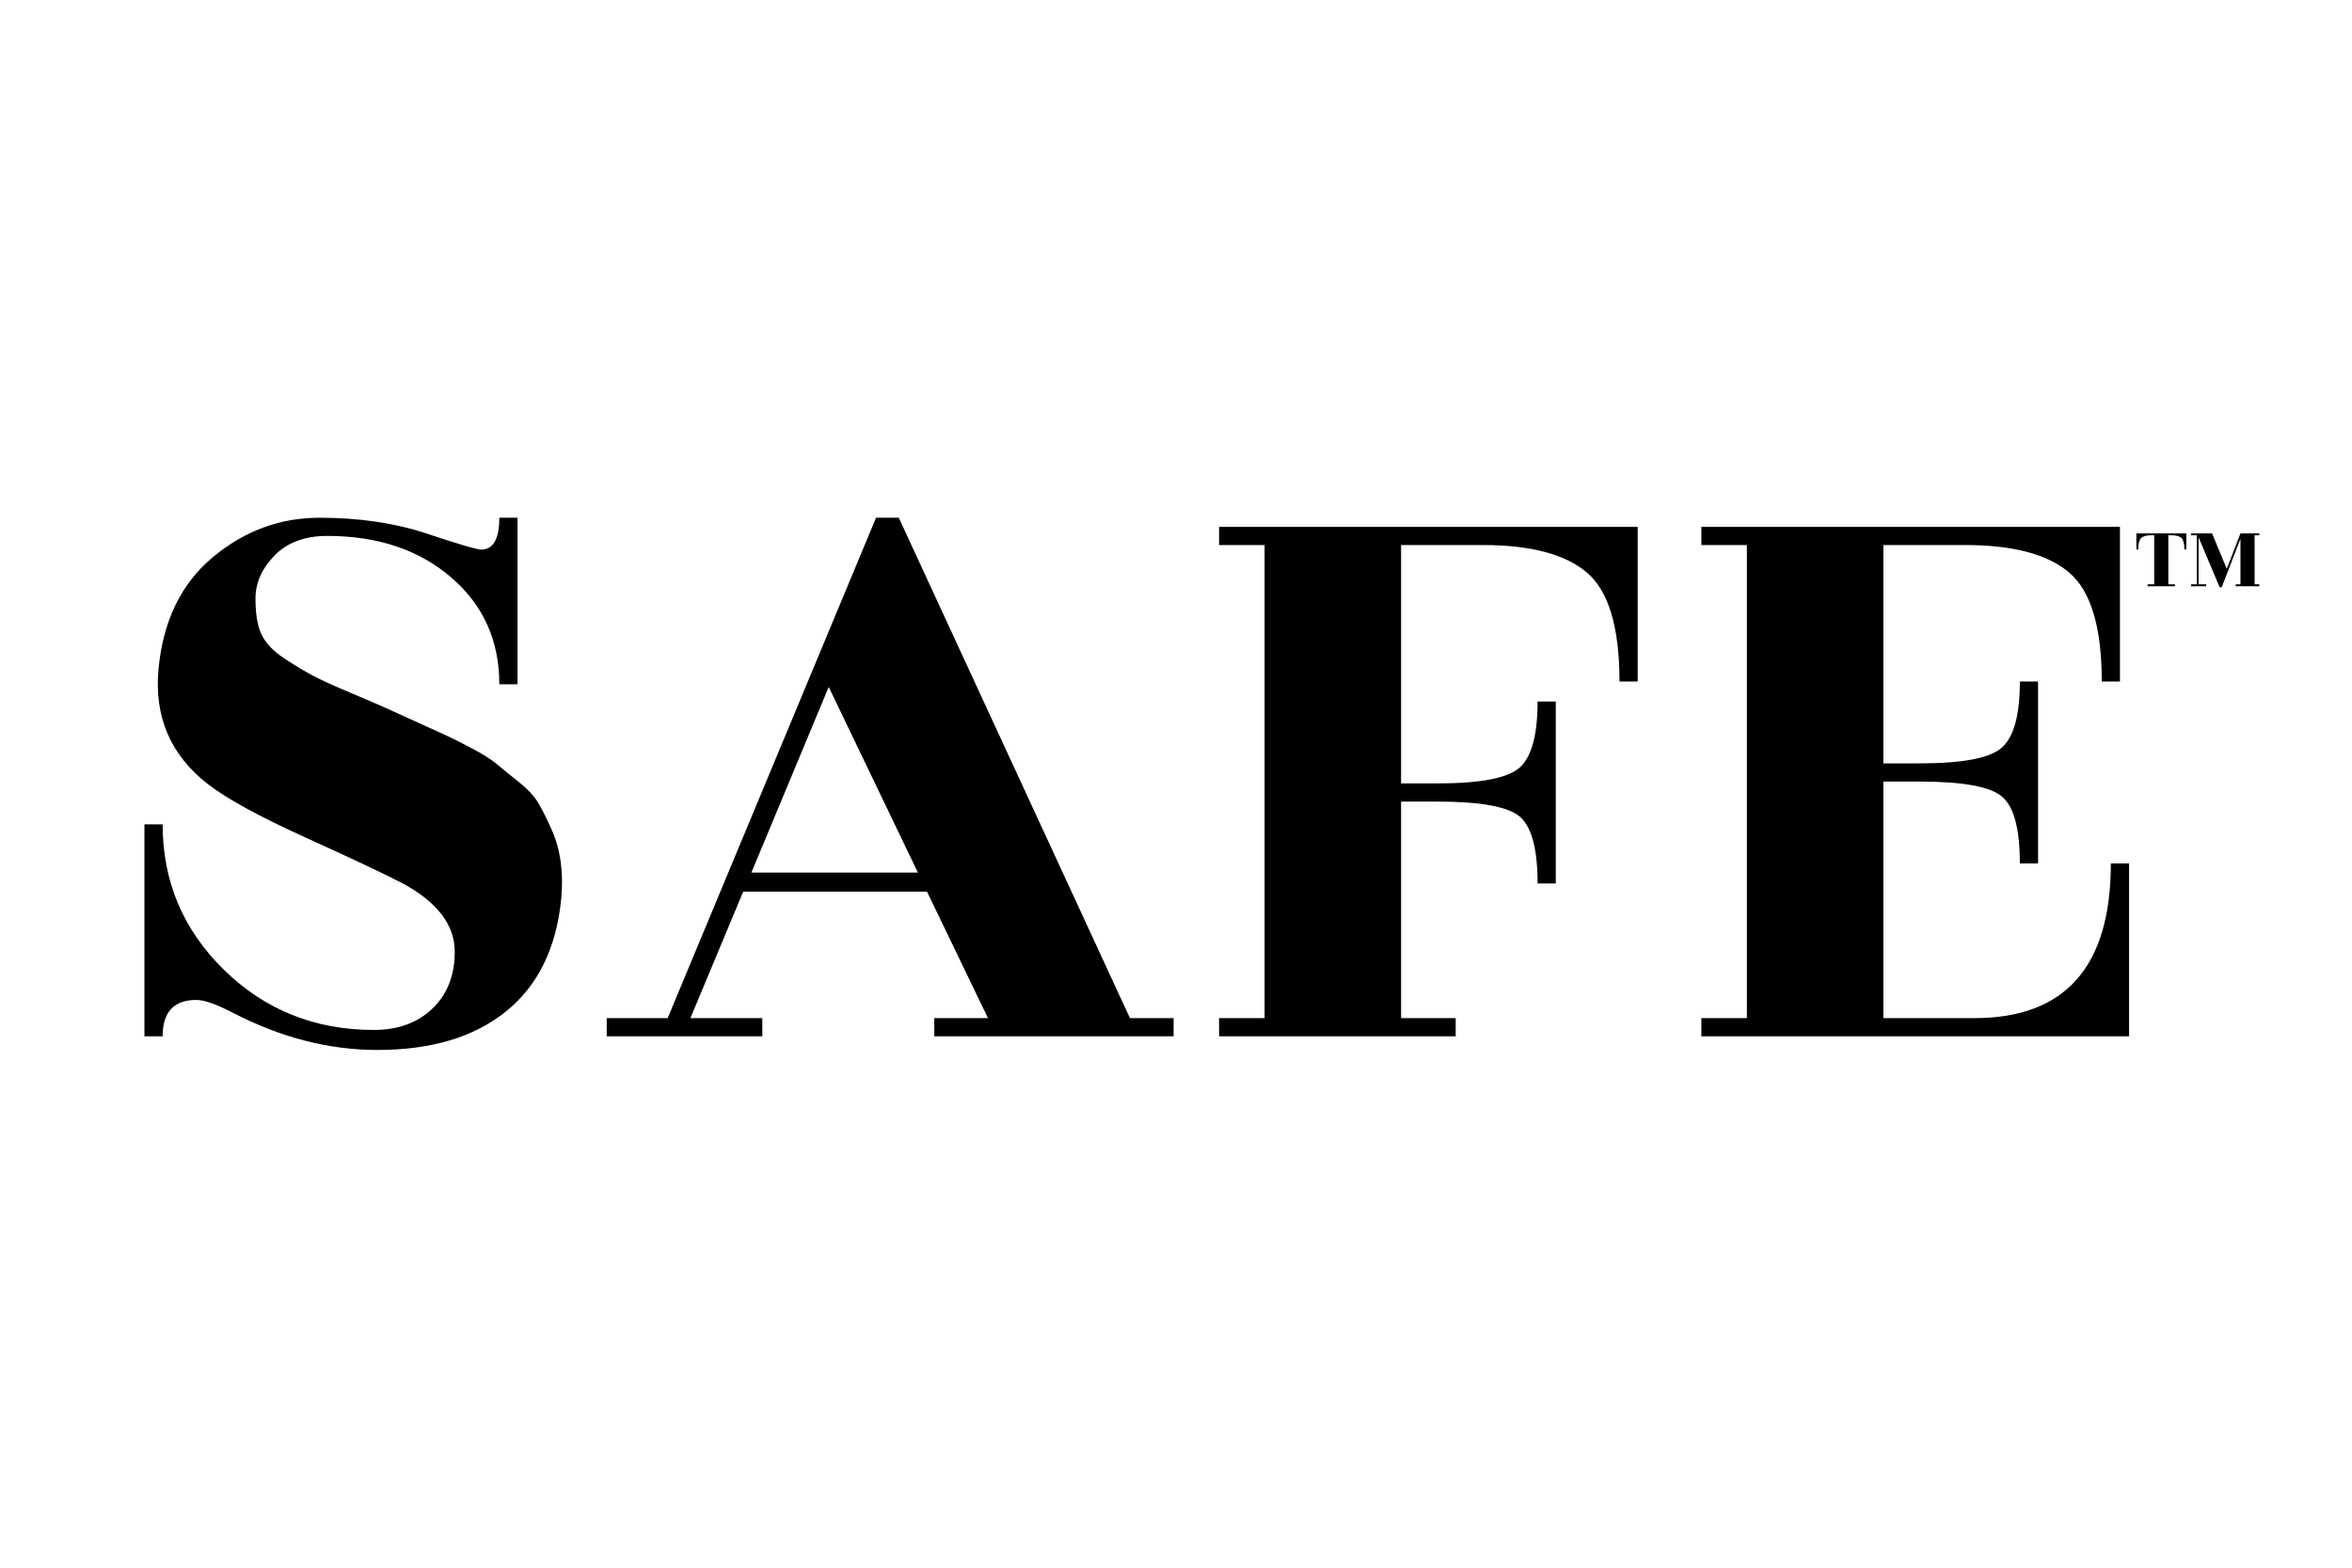 <svg xmlns="http://www.w3.org/2000/svg" xmlns:xlink="http://www.w3.org/1999/xlink" width="1500" zoomAndPan="magnify" viewBox="0 0 1125 750" height="1000" preserveAspectRatio="xMidYMid meet" version="1.2"><defs/><g id="75e1d281a1"><g style="fill:#000000;fill-opacity:1;"><g transform="translate(42.977, 495.785)"><path style="stroke:none" d="M 34.812 0 L 26.109 0 L 26.109 -101.406 L 34.812 -101.406 C 34.812 -74.133 44.602 -50.922 64.188 -31.766 C 83.781 -12.617 107.648 -3.047 135.797 -3.047 C 147.398 -3.047 156.754 -6.453 163.859 -13.266 C 170.973 -20.086 174.531 -29.16 174.531 -40.484 C 174.531 -53.242 166.258 -64.125 149.719 -73.125 C 140.727 -77.77 125.207 -85.098 103.156 -95.109 C 81.102 -105.117 65.578 -113.602 56.578 -120.562 C 38.586 -134.488 30.68 -152.91 32.859 -175.828 C 35.035 -198.754 43.664 -216.531 58.75 -229.156 C 73.844 -241.781 90.891 -248.094 109.891 -248.094 C 128.898 -248.094 146.02 -245.551 161.25 -240.469 C 176.488 -235.395 185.125 -232.859 187.156 -232.859 C 192.957 -232.859 195.859 -237.938 195.859 -248.094 L 204.562 -248.094 L 204.562 -168.438 L 195.859 -168.438 C 195.859 -189.332 188.164 -206.379 172.781 -219.578 C 157.406 -232.785 137.676 -239.391 113.594 -239.391 C 102.863 -239.391 94.453 -236.27 88.359 -230.031 C 82.266 -223.789 79.219 -216.895 79.219 -209.344 C 79.219 -201.801 80.234 -196 82.266 -191.938 C 84.297 -187.883 87.848 -184.188 92.922 -180.844 C 98.004 -177.508 102.43 -174.828 106.203 -172.797 C 109.973 -170.766 115.992 -168.004 124.266 -164.516 C 132.535 -161.035 138.266 -158.57 141.453 -157.125 C 157.41 -149.875 166.836 -145.594 169.734 -144.281 C 172.641 -142.977 176.848 -140.875 182.359 -137.969 C 187.879 -135.07 192.016 -132.461 194.766 -130.141 C 197.523 -127.816 201.082 -124.914 205.438 -121.438 C 209.789 -117.957 212.984 -114.398 215.016 -110.766 C 217.047 -107.141 219.078 -103.004 221.109 -98.359 C 225.172 -89.078 226.617 -78.195 225.453 -65.719 C 223.141 -42.219 214.363 -24.301 199.125 -11.969 C 183.895 0.363 163.363 6.531 137.531 6.531 C 114.32 6.531 91.254 0.582 68.328 -11.312 C 60.492 -15.375 54.691 -17.406 50.922 -17.406 C 40.18 -17.406 34.812 -11.602 34.812 0 Z M 34.812 0 "/></g></g><g style="fill:#000000;fill-opacity:1;"><g transform="translate(285.843, 495.785)"><path style="stroke:none" d="M 275.516 -8.703 L 275.516 0 L 161.047 0 L 161.047 -8.703 L 186.719 -8.703 L 157.562 -69.203 L 69.641 -69.203 L 44.391 -8.703 L 78.781 -8.703 L 78.781 0 L 4.359 0 L 4.359 -8.703 L 33.516 -8.703 L 133.188 -248.094 L 144.062 -248.094 L 254.625 -8.703 Z M 73.562 -78.344 L 153.203 -78.344 L 110.547 -167.141 Z M 73.562 -78.344 "/></g></g><g style="fill:#000000;fill-opacity:1;"><g transform="translate(565.705, 495.785)"><path style="stroke:none" d="M 217.625 -243.734 L 217.625 -169.75 L 208.922 -169.75 C 208.922 -195.57 203.77 -212.906 193.469 -221.75 C 183.164 -230.602 166.551 -235.031 143.625 -235.031 L 104.453 -235.031 L 104.453 -121 L 121.875 -121 C 142.758 -121 155.957 -123.609 161.469 -128.828 C 166.988 -134.055 169.75 -144.504 169.75 -160.172 L 178.453 -160.172 L 178.453 -73.125 L 169.75 -73.125 C 169.75 -89.375 166.988 -99.961 161.469 -104.891 C 155.957 -109.828 142.758 -112.297 121.875 -112.297 L 104.453 -112.297 L 104.453 -8.703 L 130.578 -8.703 L 130.578 0 L 17.406 0 L 17.406 -8.703 L 39.172 -8.703 L 39.172 -235.031 L 17.406 -235.031 L 17.406 -243.734 Z M 217.625 -243.734 "/></g></g><g style="fill:#000000;fill-opacity:1;"><g transform="translate(796.384, 495.785)"><path style="stroke:none" d="M 147.984 -8.703 C 191.504 -8.703 213.266 -33.367 213.266 -82.703 L 221.984 -82.703 L 221.984 0 L 17.406 0 L 17.406 -8.703 L 39.172 -8.703 L 39.172 -235.031 L 17.406 -235.031 L 17.406 -243.734 L 217.625 -243.734 L 217.625 -169.75 L 208.922 -169.75 C 208.922 -195.57 203.77 -212.906 193.469 -221.75 C 183.164 -230.602 166.551 -235.031 143.625 -235.031 L 104.453 -235.031 L 104.453 -130.578 L 121.875 -130.578 C 142.758 -130.578 155.957 -133.188 161.469 -138.406 C 166.988 -143.633 169.75 -154.082 169.75 -169.75 L 178.453 -169.75 L 178.453 -82.703 L 169.75 -82.703 C 169.75 -98.953 166.988 -109.539 161.469 -114.469 C 155.957 -119.406 142.758 -121.875 121.875 -121.875 L 104.453 -121.875 L 104.453 -8.703 Z M 147.984 -8.703 "/></g></g><g style="fill:#000000;fill-opacity:1;"><g transform="translate(1020.952, 280.458)"><path style="stroke:none" d="M 23.875 -17.609 C 23.875 -20.285 23.43 -22.082 22.547 -23 C 21.66 -23.914 20 -24.375 17.562 -24.375 L 16.203 -24.375 L 16.203 -0.906 L 19.359 -0.906 L 19.359 0 L 6.281 0 L 6.281 -0.906 L 9.438 -0.906 L 9.438 -24.375 L 8.078 -24.375 C 5.672 -24.375 4.023 -23.914 3.141 -23 C 2.254 -22.082 1.812 -20.285 1.812 -17.609 L 0.906 -17.609 L 0.906 -25.281 L 24.781 -25.281 L 24.781 -17.609 Z M 23.875 -17.609 "/></g></g><g style="fill:#000000;fill-opacity:1;"><g transform="translate(1046.634, 280.458)"><path style="stroke:none" d="M 34.031 -24.375 L 31.781 -24.375 L 31.781 -0.906 L 34.031 -0.906 L 34.031 0 L 22.75 0 L 22.75 -0.906 L 25.016 -0.906 L 25.016 -22.703 L 16.062 0.453 L 15.031 0.453 L 5.016 -23.344 L 5.016 -0.906 L 8.625 -0.906 L 8.625 0 L 1.406 0 L 1.406 -0.906 L 4.109 -0.906 L 4.109 -24.375 L 1.359 -24.375 L 1.359 -25.281 L 11.422 -25.281 L 18.469 -8.344 L 25.016 -25.281 L 34.031 -25.281 Z M 34.031 -24.375 "/></g></g></g></svg>